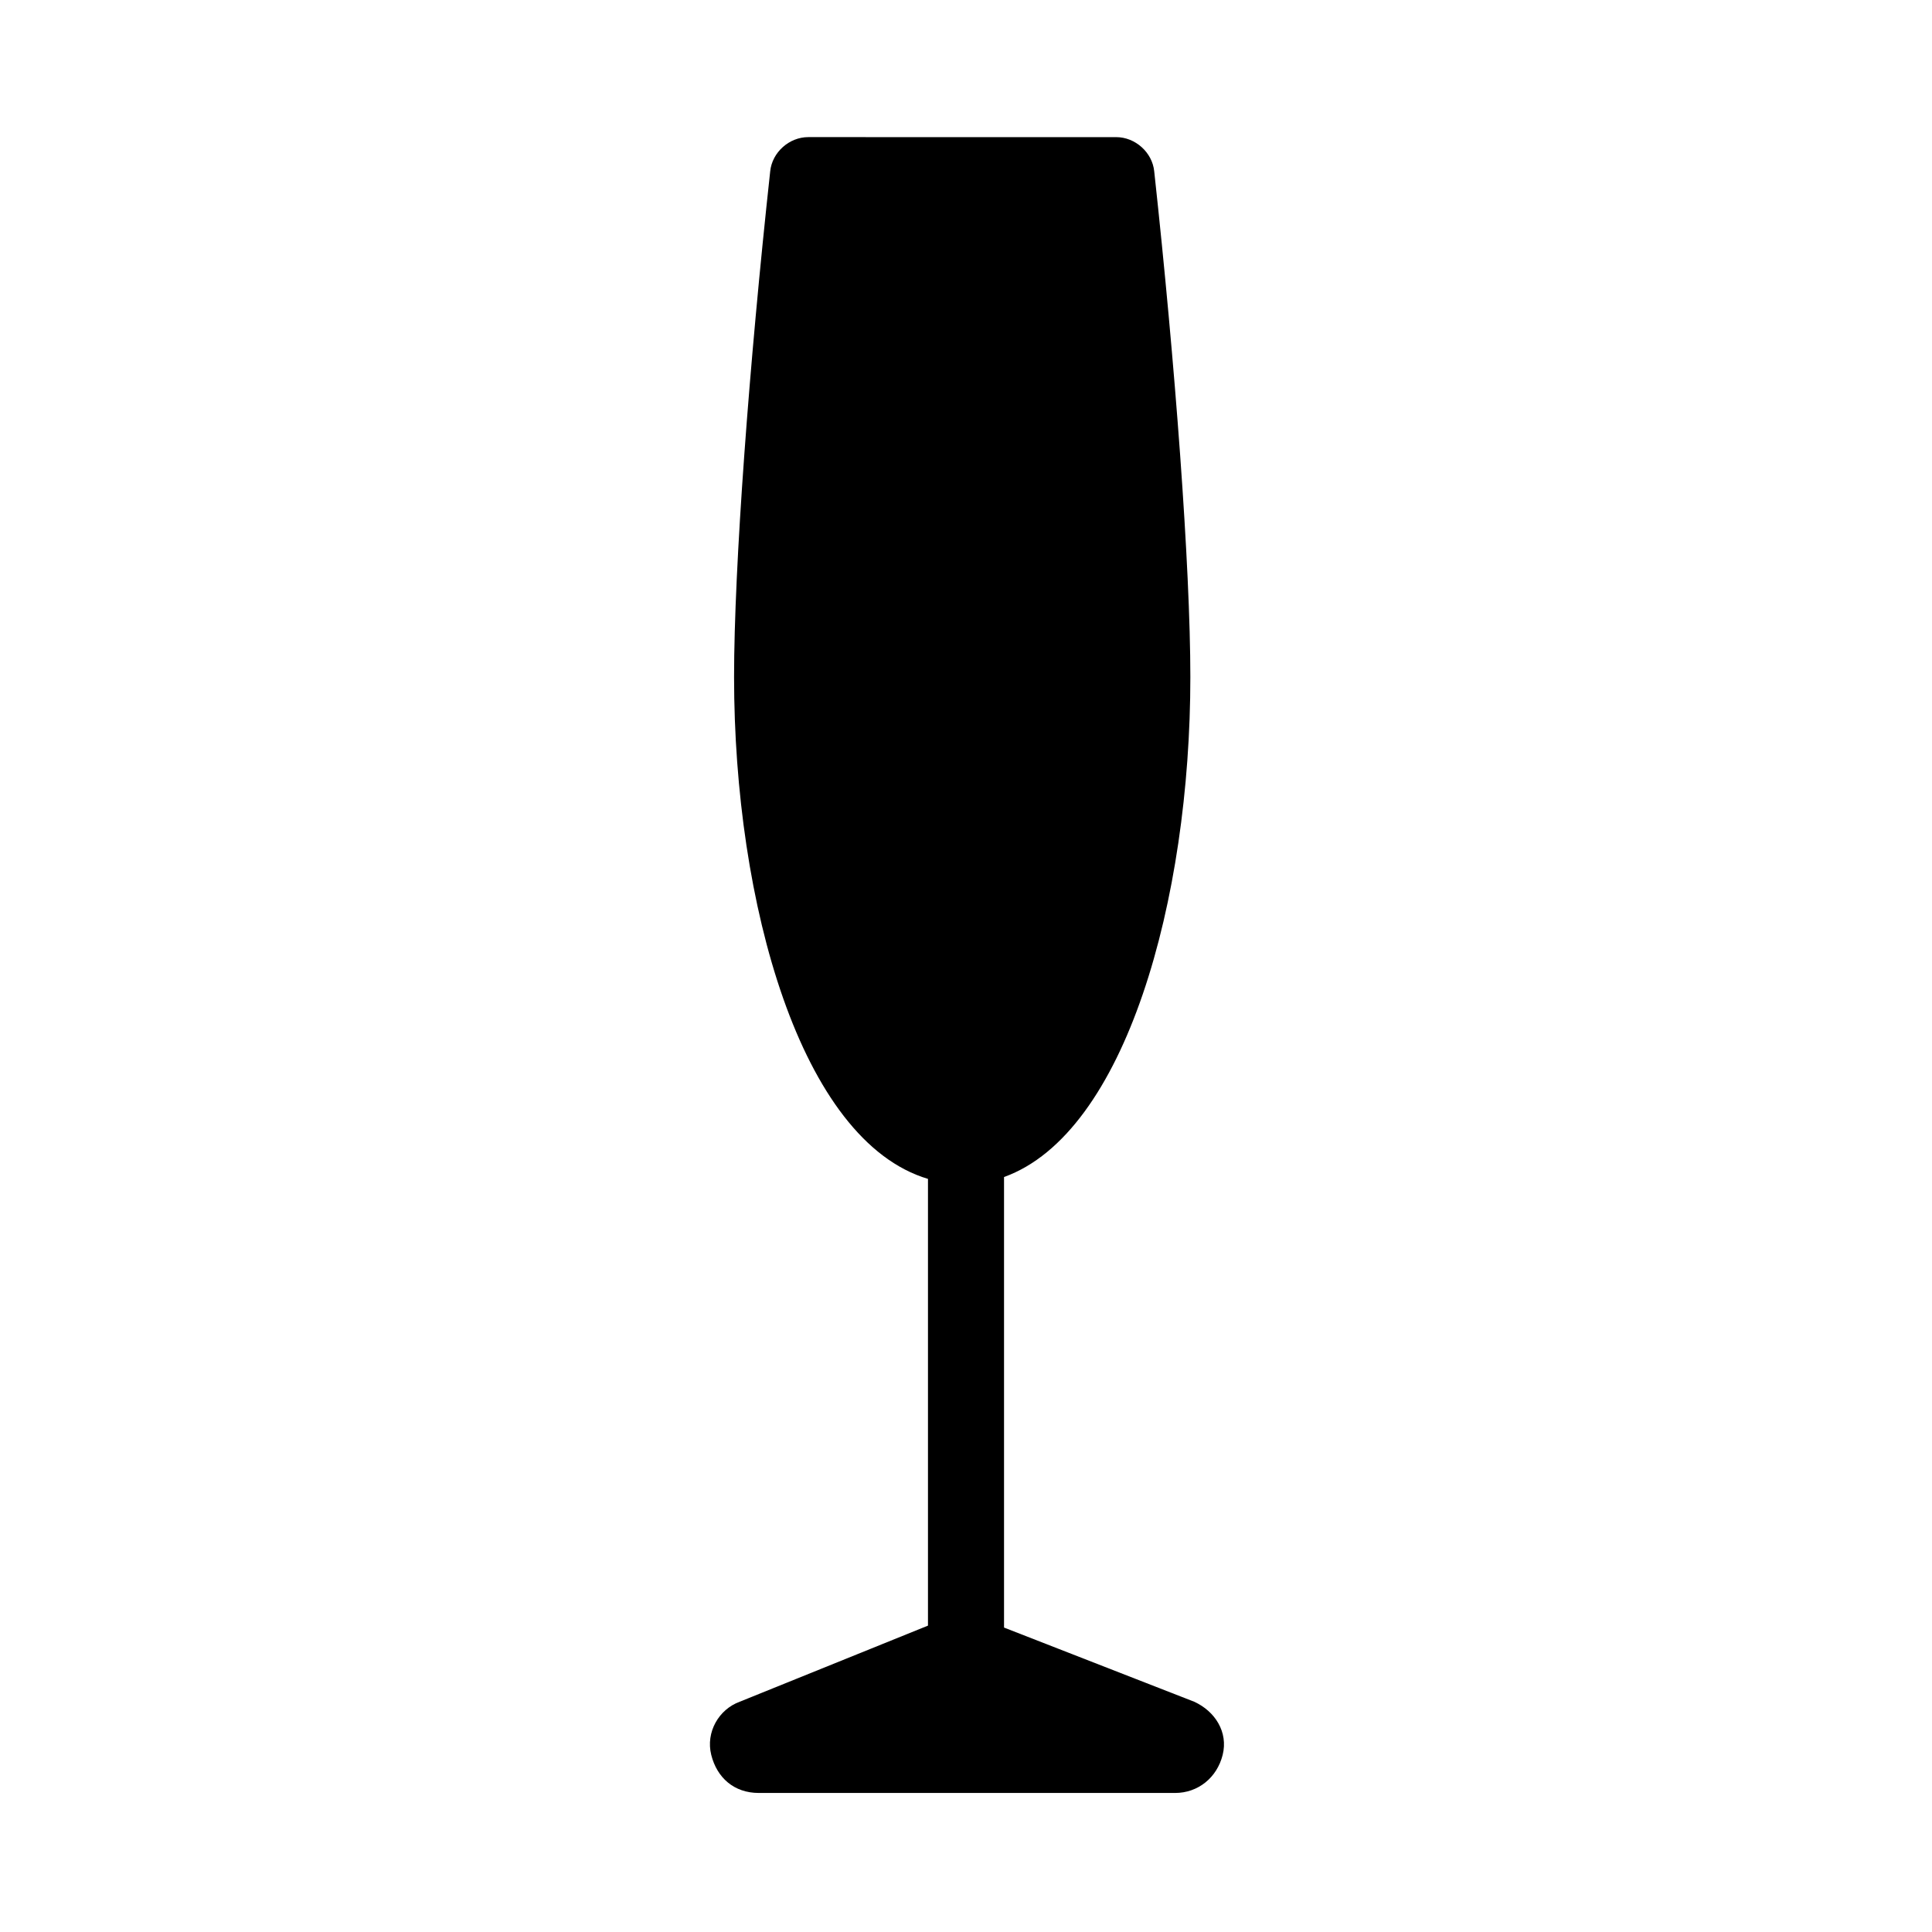 <?xml version="1.0" encoding="UTF-8"?>
<!-- Uploaded to: SVG Repo, www.svgrepo.com, Generator: SVG Repo Mixer Tools -->
<svg fill="#000000" width="800px" height="800px" version="1.1" viewBox="144 144 512 512" xmlns="http://www.w3.org/2000/svg">
 <path d="m340.05 594.97c-5.543 2.016-9.07 8.062-7.559 14.105 1.512 6.047 6.047 10.078 12.594 10.078h110.34c6.047 0 11.082-4.031 12.594-10.078s-2.016-11.586-7.559-14.105l-50.379-19.648v-119.4c32.242-11.586 49.375-73.555 49.375-132.5 0-29.223-4.031-83.129-9.574-134.01-0.504-5.039-5.039-9.07-10.078-9.07l-81.613-0.004c-5.039 0-9.574 4.031-10.078 9.07-5.543 50.883-9.574 104.79-9.574 134.01 0 59.953 17.633 122.93 51.387 133v118.39z"/>
</svg>